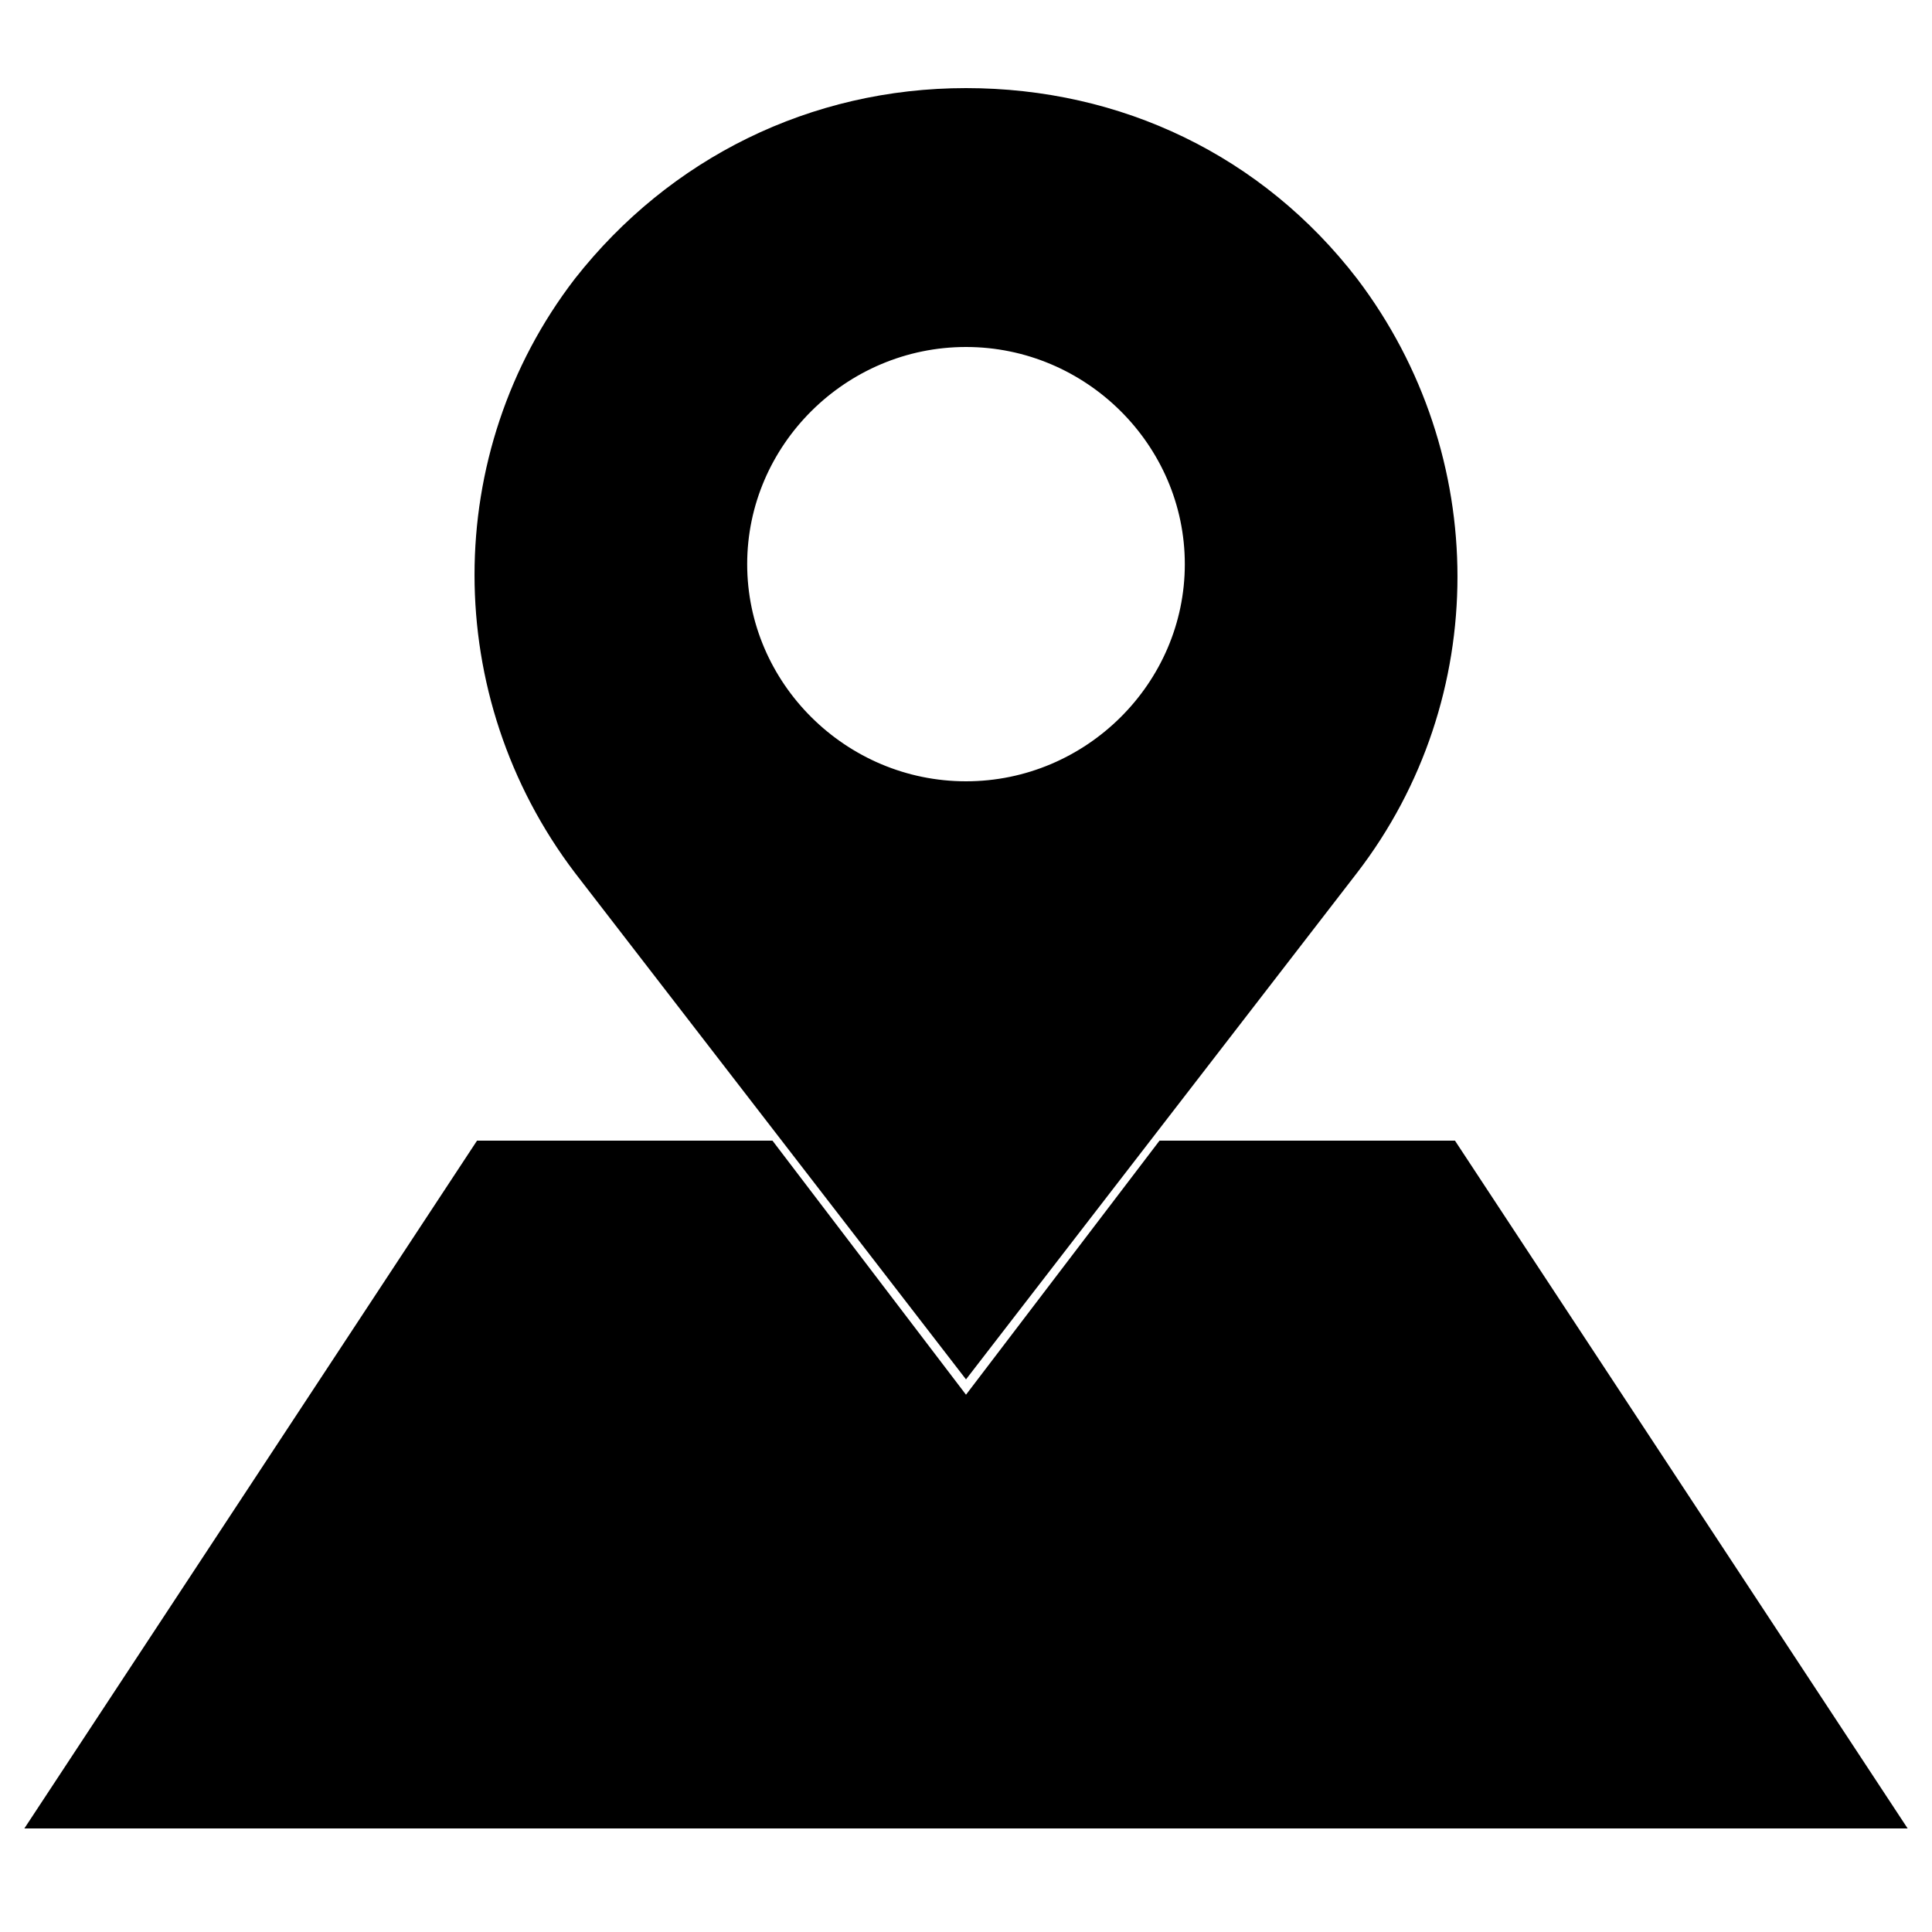 <?xml version="1.0" encoding="UTF-8"?> <svg xmlns="http://www.w3.org/2000/svg" width="50" height="50" viewBox="0 0 50 50" fill="none"><g clip-path="url(#clip0_195_86)"><path d="M34.727 7.52C32.371 4.46 28.867 2.78 25 2.78C21.133 2.78 17.629 4.52 15.273 7.52C11.95 11.84 11.95 17.9 15.273 22.28L25 34.88L34.727 22.28C38.05 17.96 38.05 11.9 34.727 7.52ZM25 8.48C28.383 8.48 31.163 11.24 31.163 14.6C31.163 17.96 28.383 20.72 25 20.72C21.617 20.72 18.837 17.96 18.837 14.6C18.837 11.24 21.617 8.48 25 8.48Z" fill="black" stroke="black" stroke-miterlimit="10"></path><path d="M37.385 30.02H30.256L25 36.92L19.744 30.02H12.615L1.558 46.82H48.442L37.385 30.02Z" fill="black" stroke="black" stroke-miterlimit="10"></path></g><defs><clipPath id="clip0_195_86"><rect width="50" height="50" fill="white"></rect></clipPath></defs></svg> 